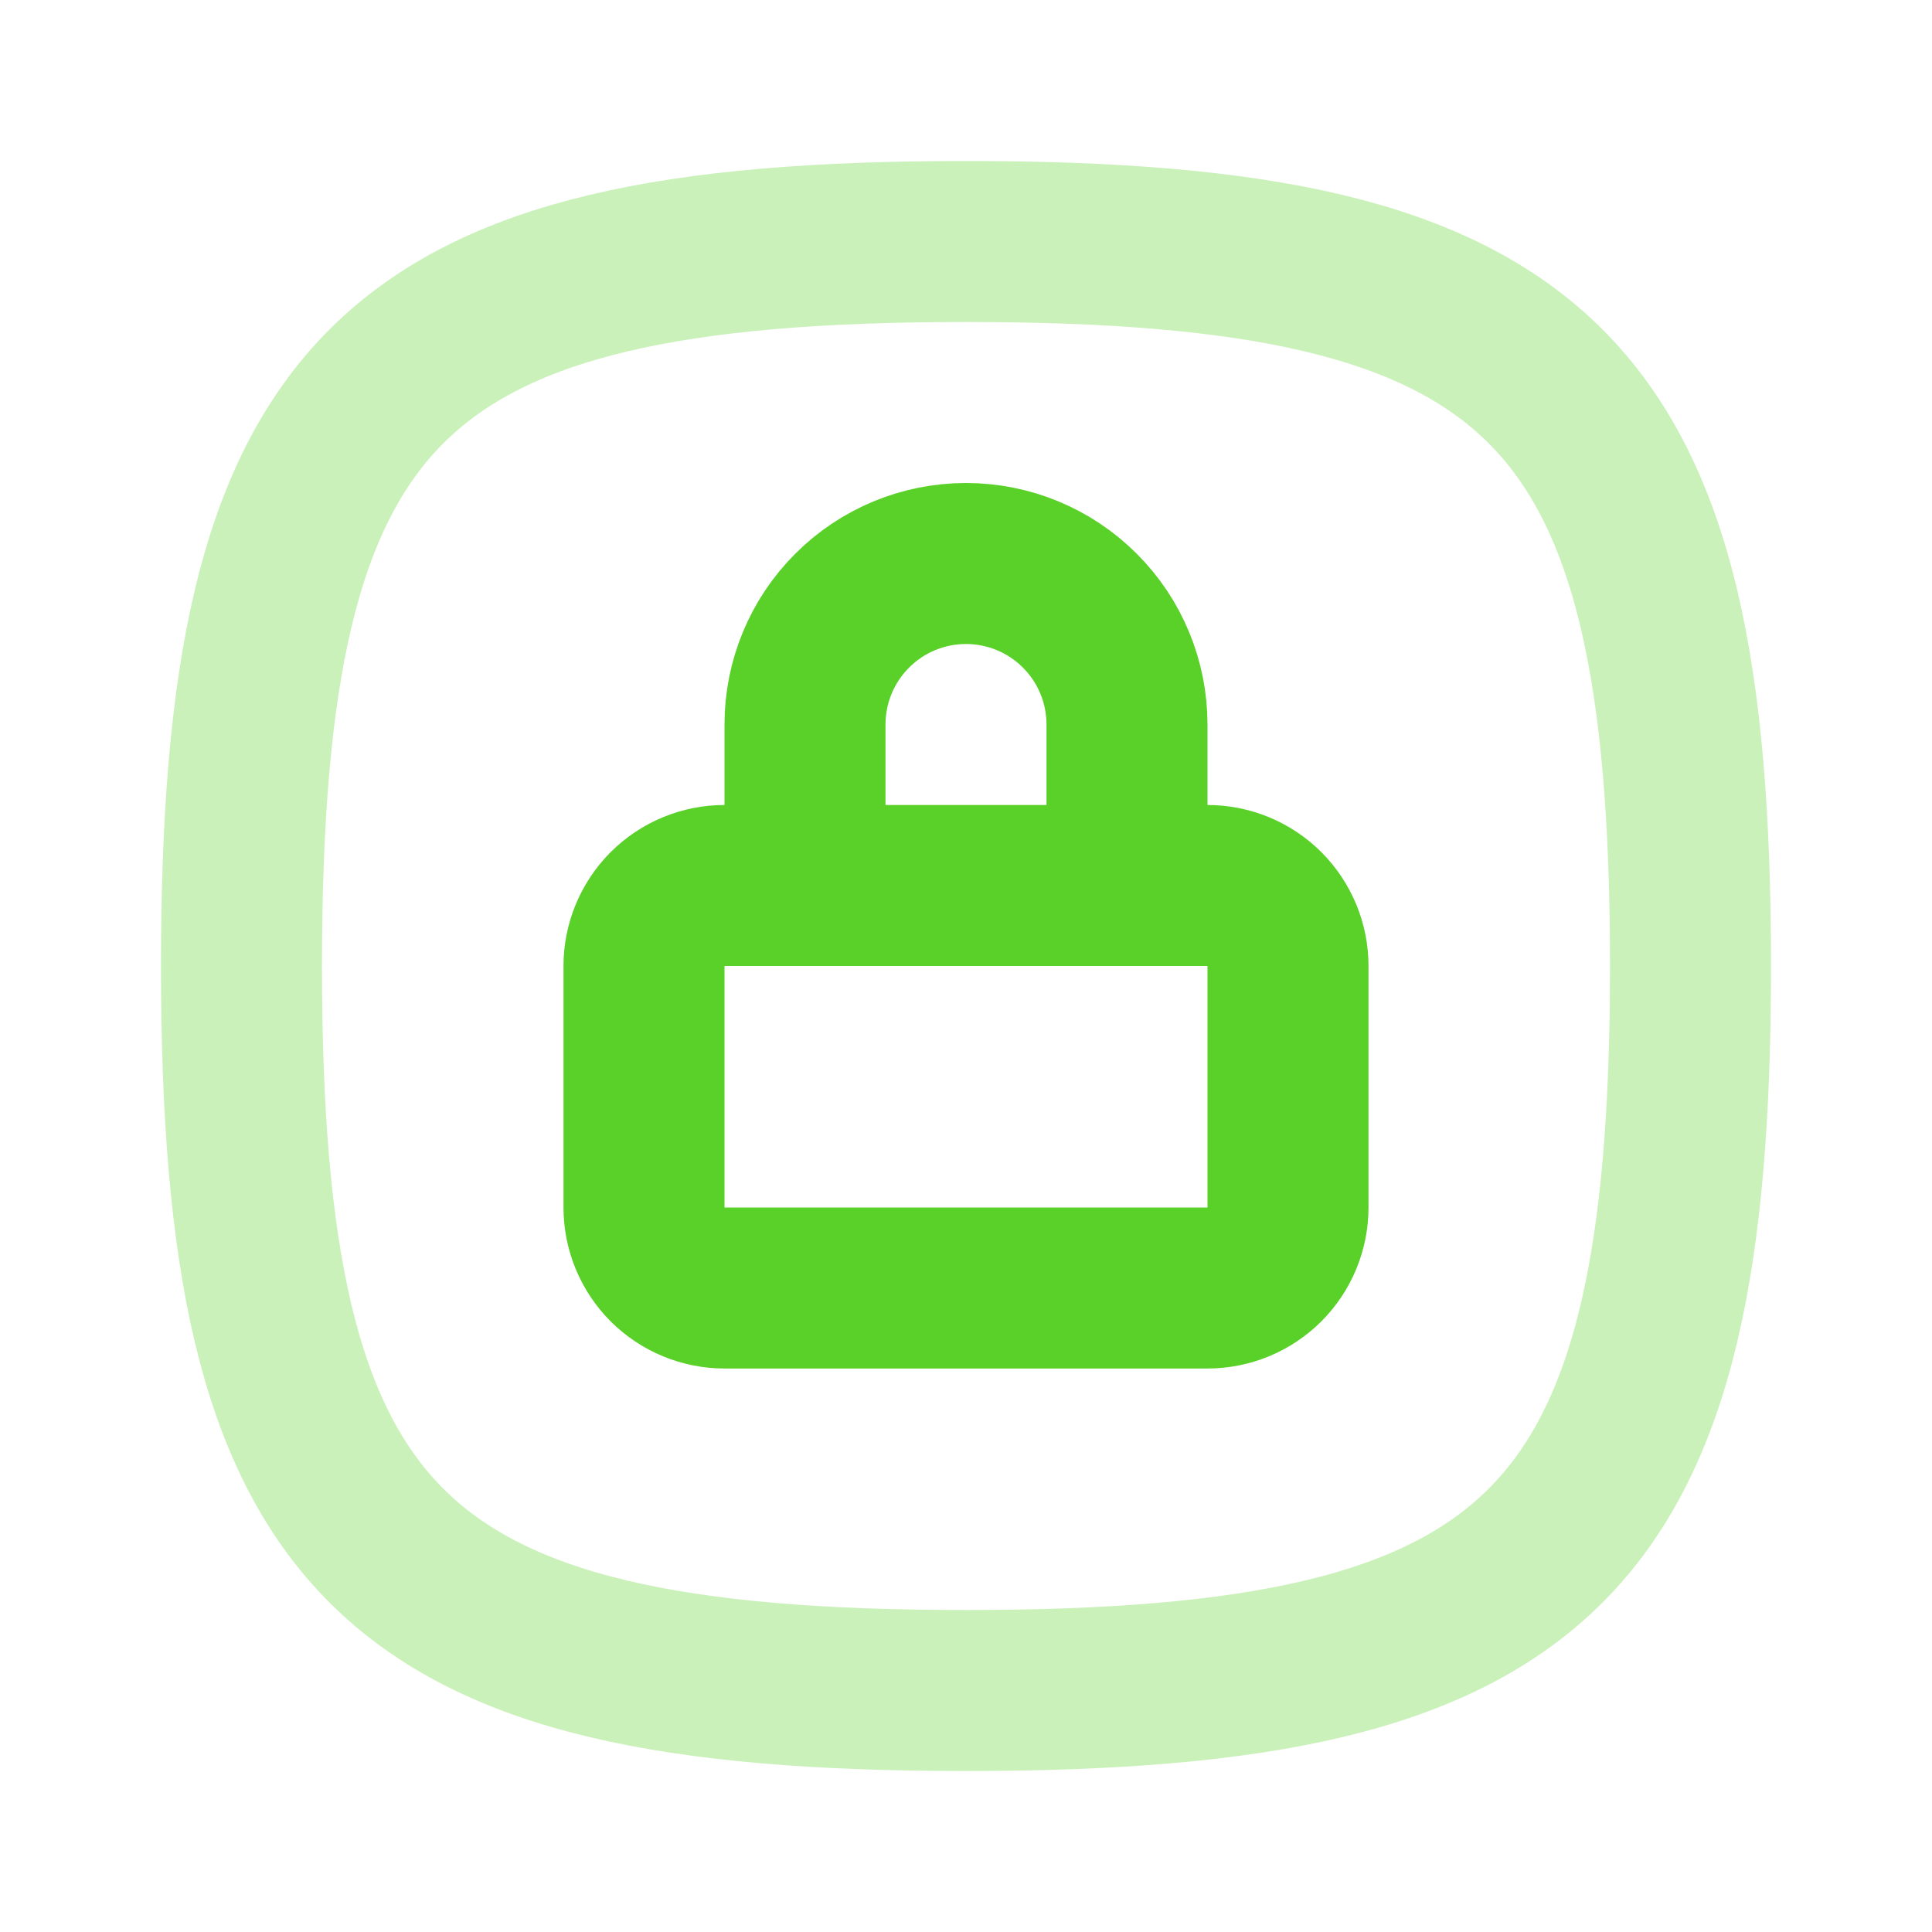 <?xml version="1.0" encoding="UTF-8"?>
<svg xmlns="http://www.w3.org/2000/svg" width="36" height="36" viewBox="0 0 36 36" fill="none">
  <g clip-path="url(#clip0_1752_89417)">
    <path opacity="0.32" d="M18 4.5C28.8 4.5 31.5 7.2 31.5 18C31.5 28.8 28.8 31.5 18 31.5C7.2 31.5 4.5 28.8 4.5 18C4.5 7.2 7.2 4.5 18 4.5Z" stroke="#59D128" stroke-width="3" stroke-linecap="round" stroke-linejoin="round"></path>
    <path d="M12 18C12 17.602 12.158 17.221 12.439 16.939C12.721 16.658 13.102 16.5 13.5 16.5H22.5C22.898 16.5 23.279 16.658 23.561 16.939C23.842 17.221 24 17.602 24 18V22.5C24 22.898 23.842 23.279 23.561 23.561C23.279 23.842 22.898 24 22.5 24H13.5C13.102 24 12.721 23.842 12.439 23.561C12.158 23.279 12 22.898 12 22.5V18Z" stroke="#59D128" stroke-width="3" stroke-linecap="round" stroke-linejoin="round"></path>
    <path d="M15 16.5V13.5C15 12.704 15.316 11.941 15.879 11.379C16.441 10.816 17.204 10.5 18 10.5C18.796 10.5 19.559 10.816 20.121 11.379C20.684 11.941 21 12.704 21 13.5V16.5" stroke="#59D128" stroke-width="3" stroke-linecap="round" stroke-linejoin="round"></path>
  </g>
  <defs>
    <clipPath id="clip0_1752_89417">
      <rect width="36" height="36" fill="white"></rect>
    </clipPath>
  </defs>
</svg>
